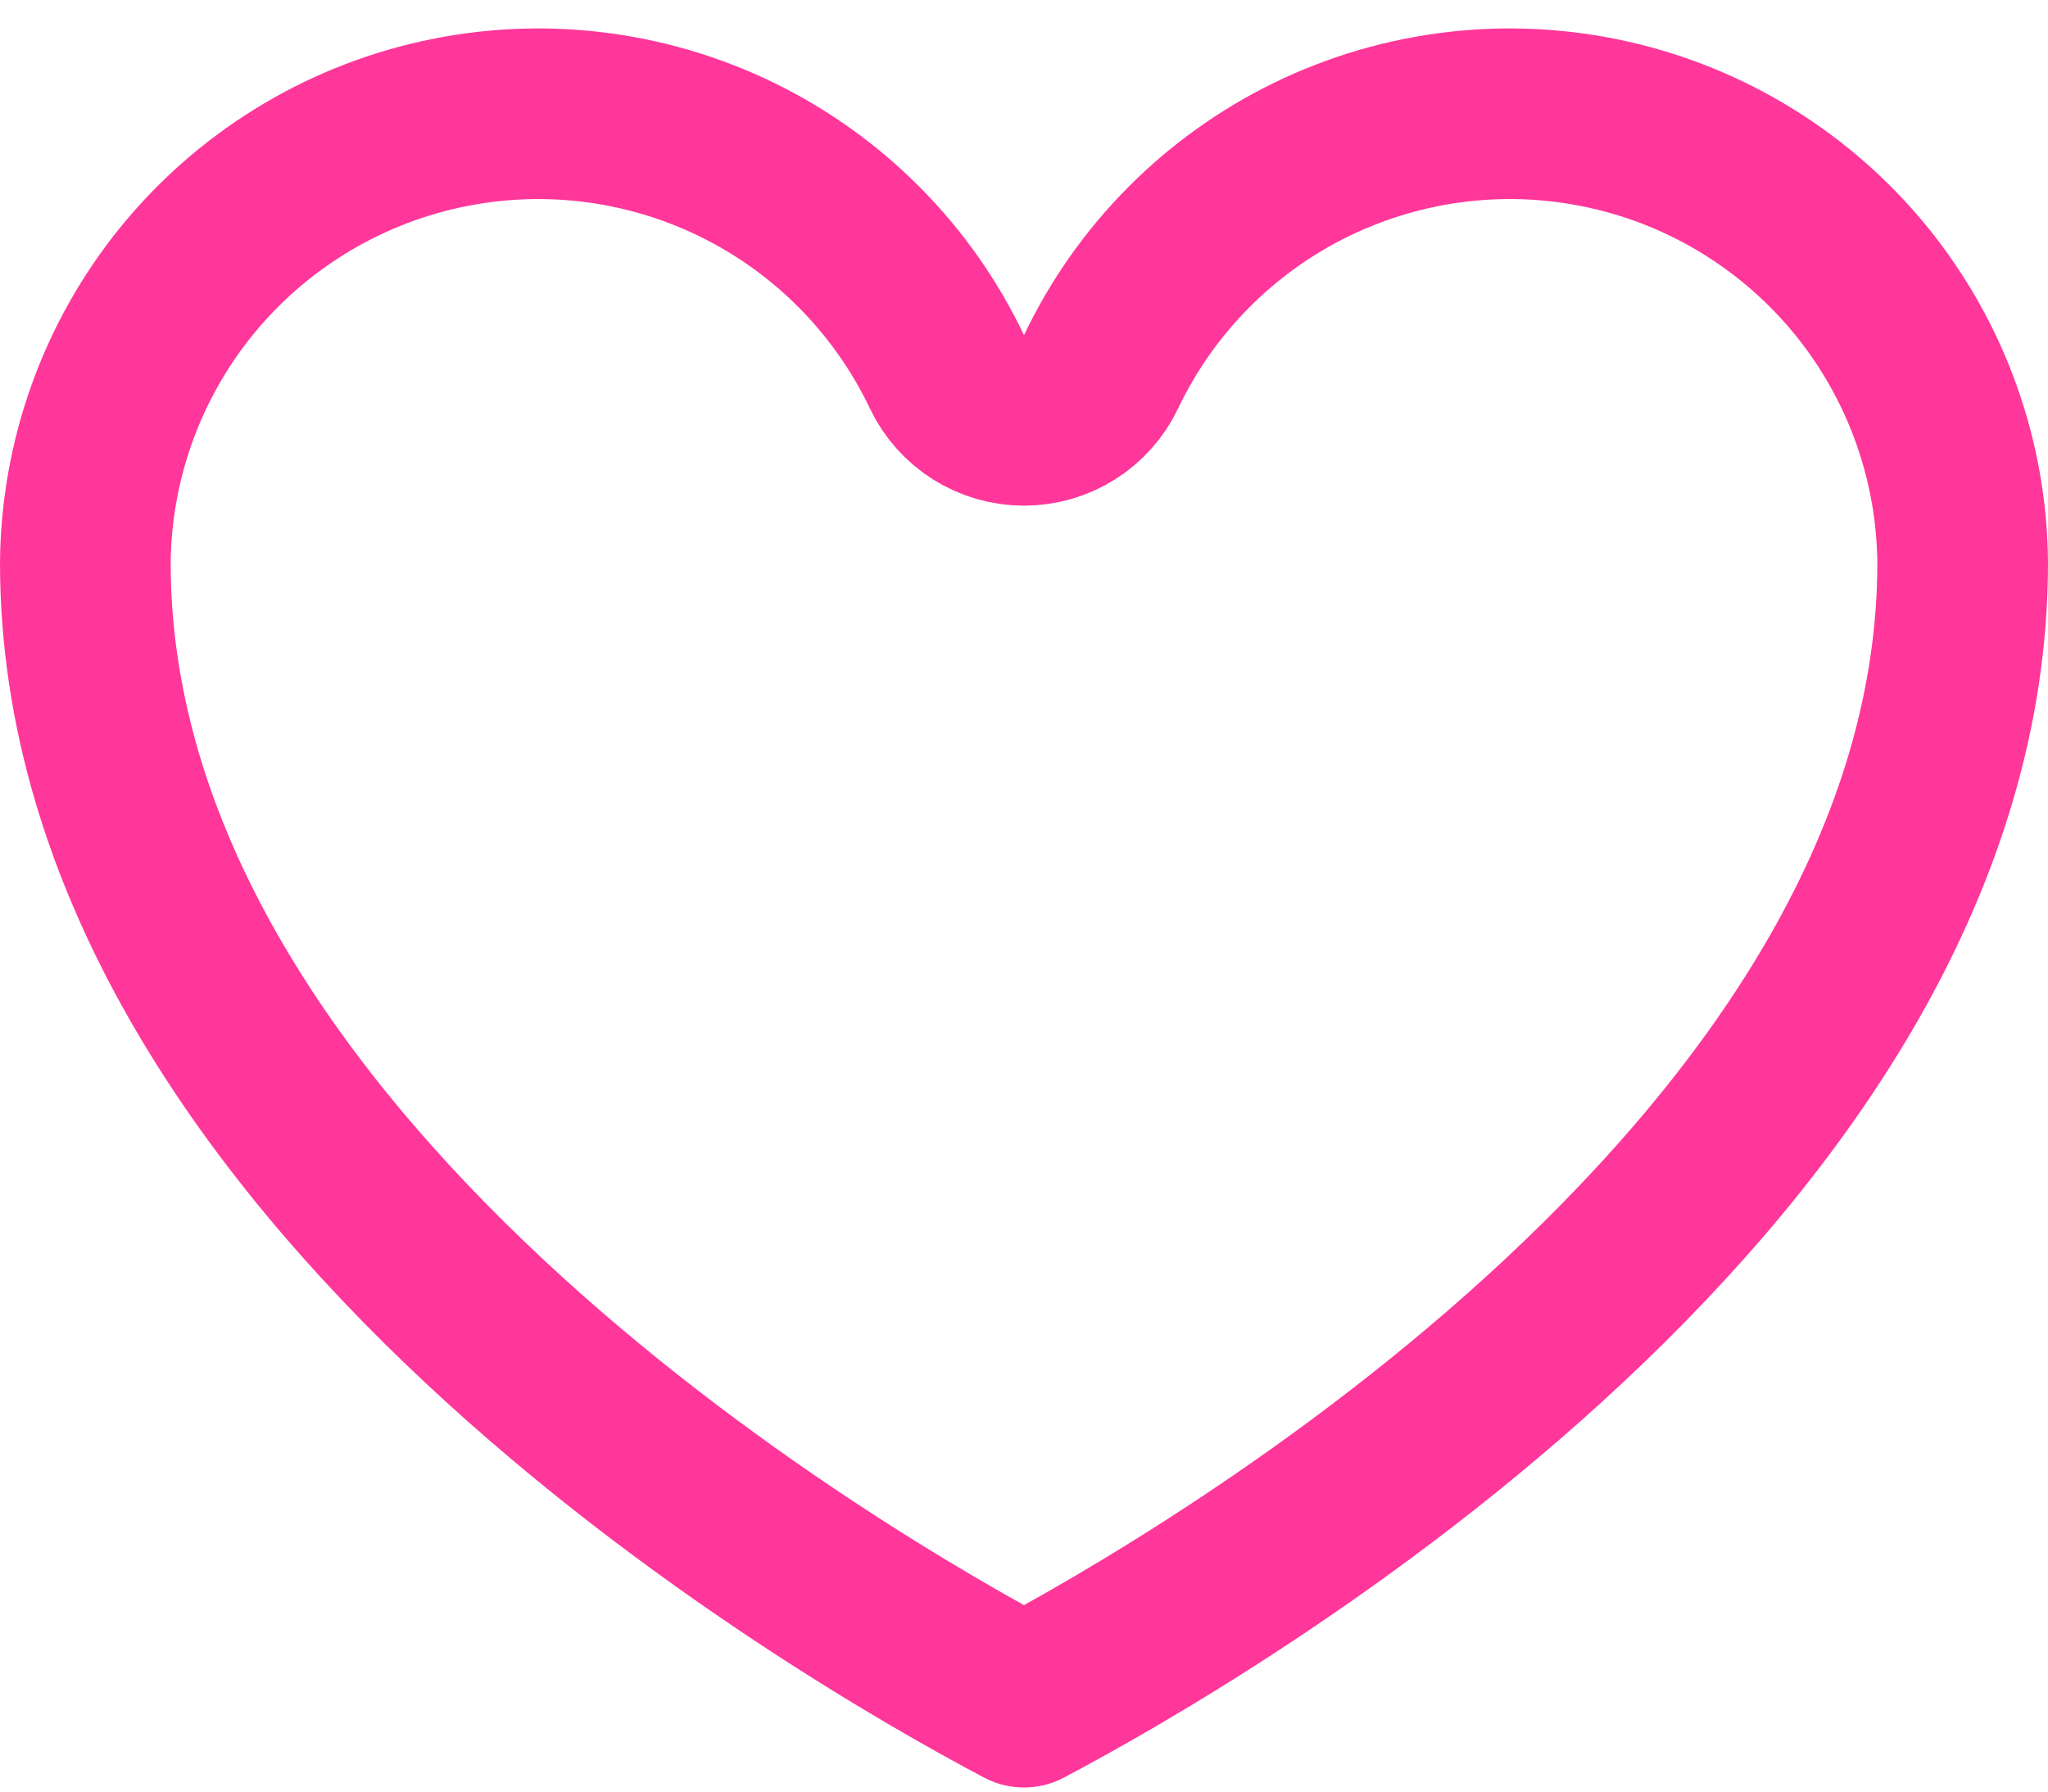 <?xml version="1.0" encoding="UTF-8"?> <svg xmlns="http://www.w3.org/2000/svg" width="24" height="21" viewBox="0 0 24 21" fill="none"><path d="M11.097 4.358C11.263 4.706 11.614 4.927 12 4.927C12.386 4.927 12.737 4.706 12.903 4.358C13.419 3.274 14.288 2.397 15.367 1.87C16.447 1.344 17.672 1.199 18.845 1.46C20.017 1.72 21.066 2.371 21.821 3.304C22.575 4.237 22.991 5.398 23 6.598C22.998 10.058 20.879 13.097 18.324 15.486C15.824 17.823 13.062 19.391 12 19.952C10.938 19.391 8.176 17.823 5.676 15.486C3.121 13.097 1.002 10.058 1 6.598C1.01 5.398 1.425 4.237 2.179 3.304C2.934 2.371 3.983 1.72 5.155 1.46C6.328 1.199 7.553 1.344 8.633 1.87C9.712 2.397 10.581 3.274 11.097 4.358Z" stroke="#FF379B" stroke-width="2" stroke-linecap="round" stroke-linejoin="round"></path></svg> 